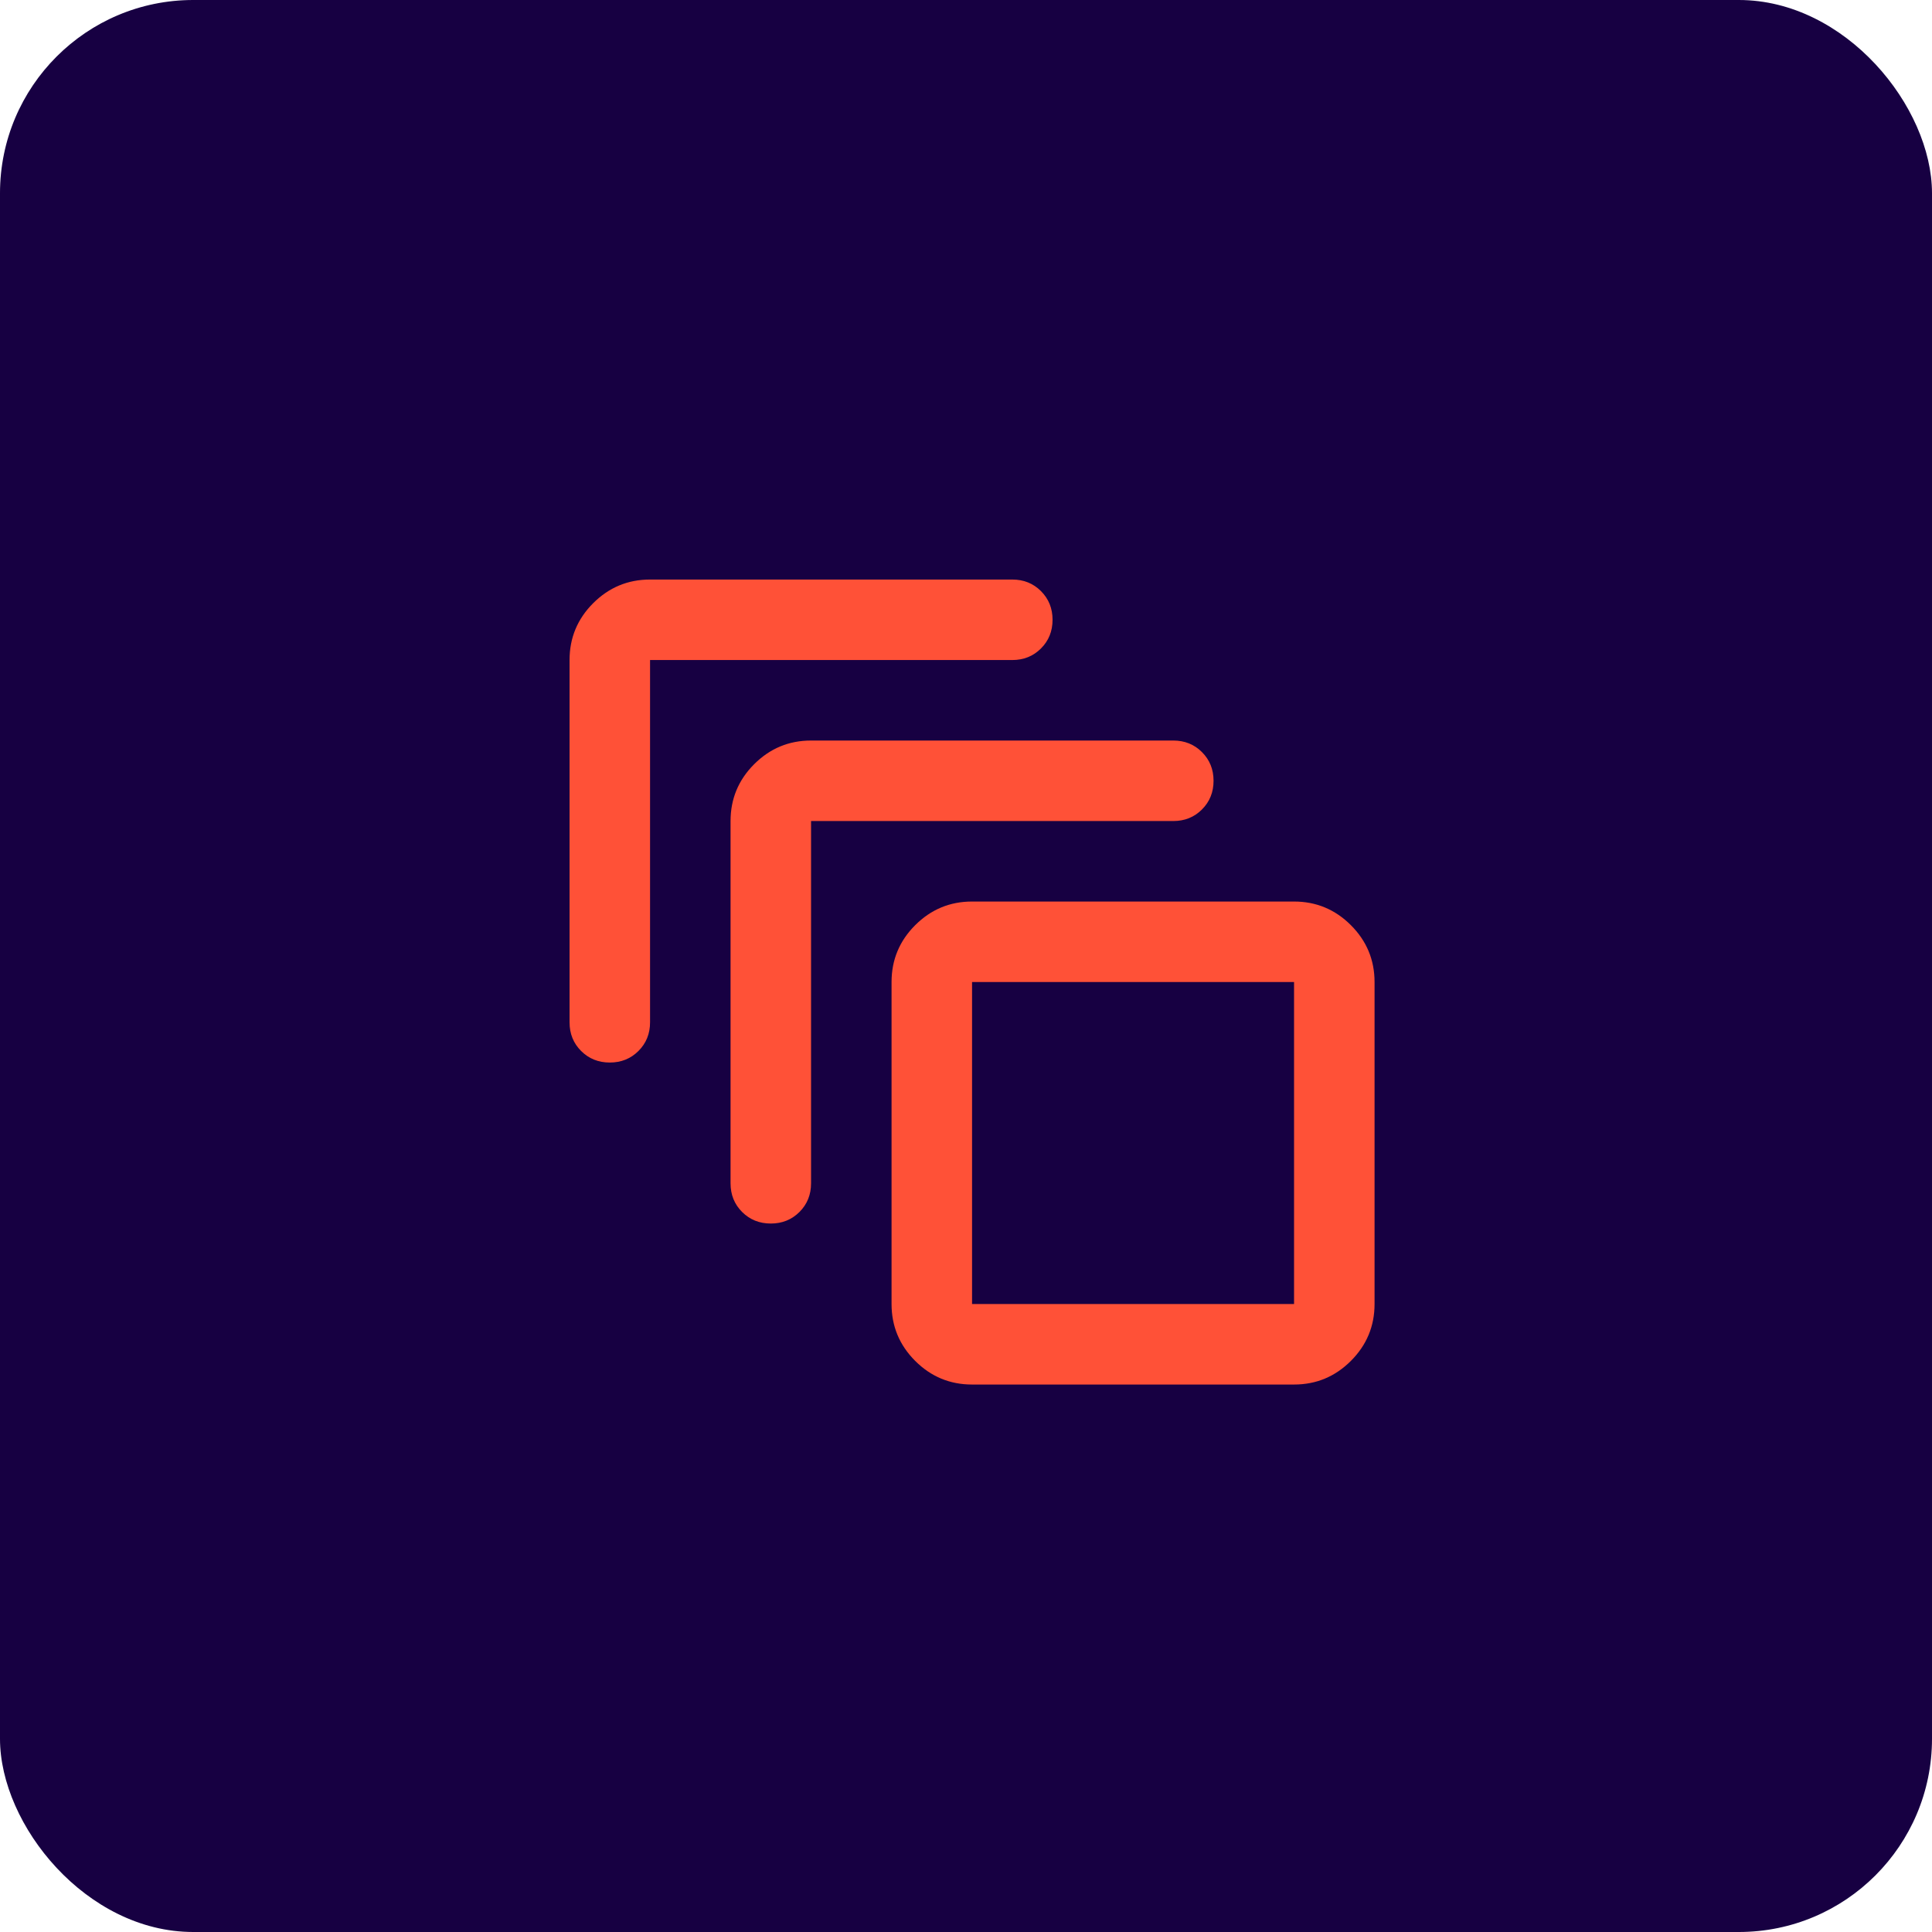<svg width="60" height="60" viewBox="0 0 60 60" fill="none" xmlns="http://www.w3.org/2000/svg">
<rect width="60" height="60" rx="6" fill="#170042"/>
<mask id="mask0_1716_685" style="mask-type:alpha" maskUnits="userSpaceOnUse" x="15" y="15" width="31" height="31">
<rect x="15.188" y="15.498" width="30" height="30" fill="#D9D9D9"/>
</mask>
<g mask="url(#mask0_1716_685)">
<path d="M30.188 42.998C29.5 42.998 28.912 42.753 28.422 42.264C27.932 41.774 27.688 41.185 27.688 40.498V30.498C27.688 29.811 27.932 29.222 28.422 28.732C28.912 28.243 29.5 27.998 30.188 27.998H40.188C40.875 27.998 41.464 28.243 41.953 28.732C42.443 29.222 42.688 29.811 42.688 30.498V40.498C42.688 41.185 42.443 41.774 41.953 42.264C41.464 42.753 40.875 42.998 40.188 42.998H30.188ZM30.188 40.498H40.188V30.498H30.188V40.498ZM22.688 36.748V25.498C22.688 24.811 22.932 24.222 23.422 23.732C23.912 23.243 24.5 22.998 25.188 22.998H36.438C36.792 22.998 37.089 23.118 37.328 23.357C37.568 23.597 37.688 23.894 37.688 24.248C37.688 24.602 37.568 24.899 37.328 25.139C37.089 25.378 36.792 25.498 36.438 25.498H25.188V36.748C25.188 37.102 25.068 37.399 24.828 37.639C24.588 37.878 24.292 37.998 23.938 37.998C23.583 37.998 23.287 37.878 23.047 37.639C22.807 37.399 22.688 37.102 22.688 36.748ZM17.688 31.748V20.498C17.688 19.811 17.932 19.222 18.422 18.732C18.912 18.243 19.5 17.998 20.188 17.998H31.438C31.792 17.998 32.089 18.118 32.328 18.357C32.568 18.597 32.688 18.894 32.688 19.248C32.688 19.602 32.568 19.899 32.328 20.139C32.089 20.378 31.792 20.498 31.438 20.498H20.188V31.748C20.188 32.102 20.068 32.399 19.828 32.639C19.588 32.878 19.292 32.998 18.938 32.998C18.583 32.998 18.287 32.878 18.047 32.639C17.807 32.399 17.688 32.102 17.688 31.748Z" fill="#FF5137"/>
</g>
</svg>
